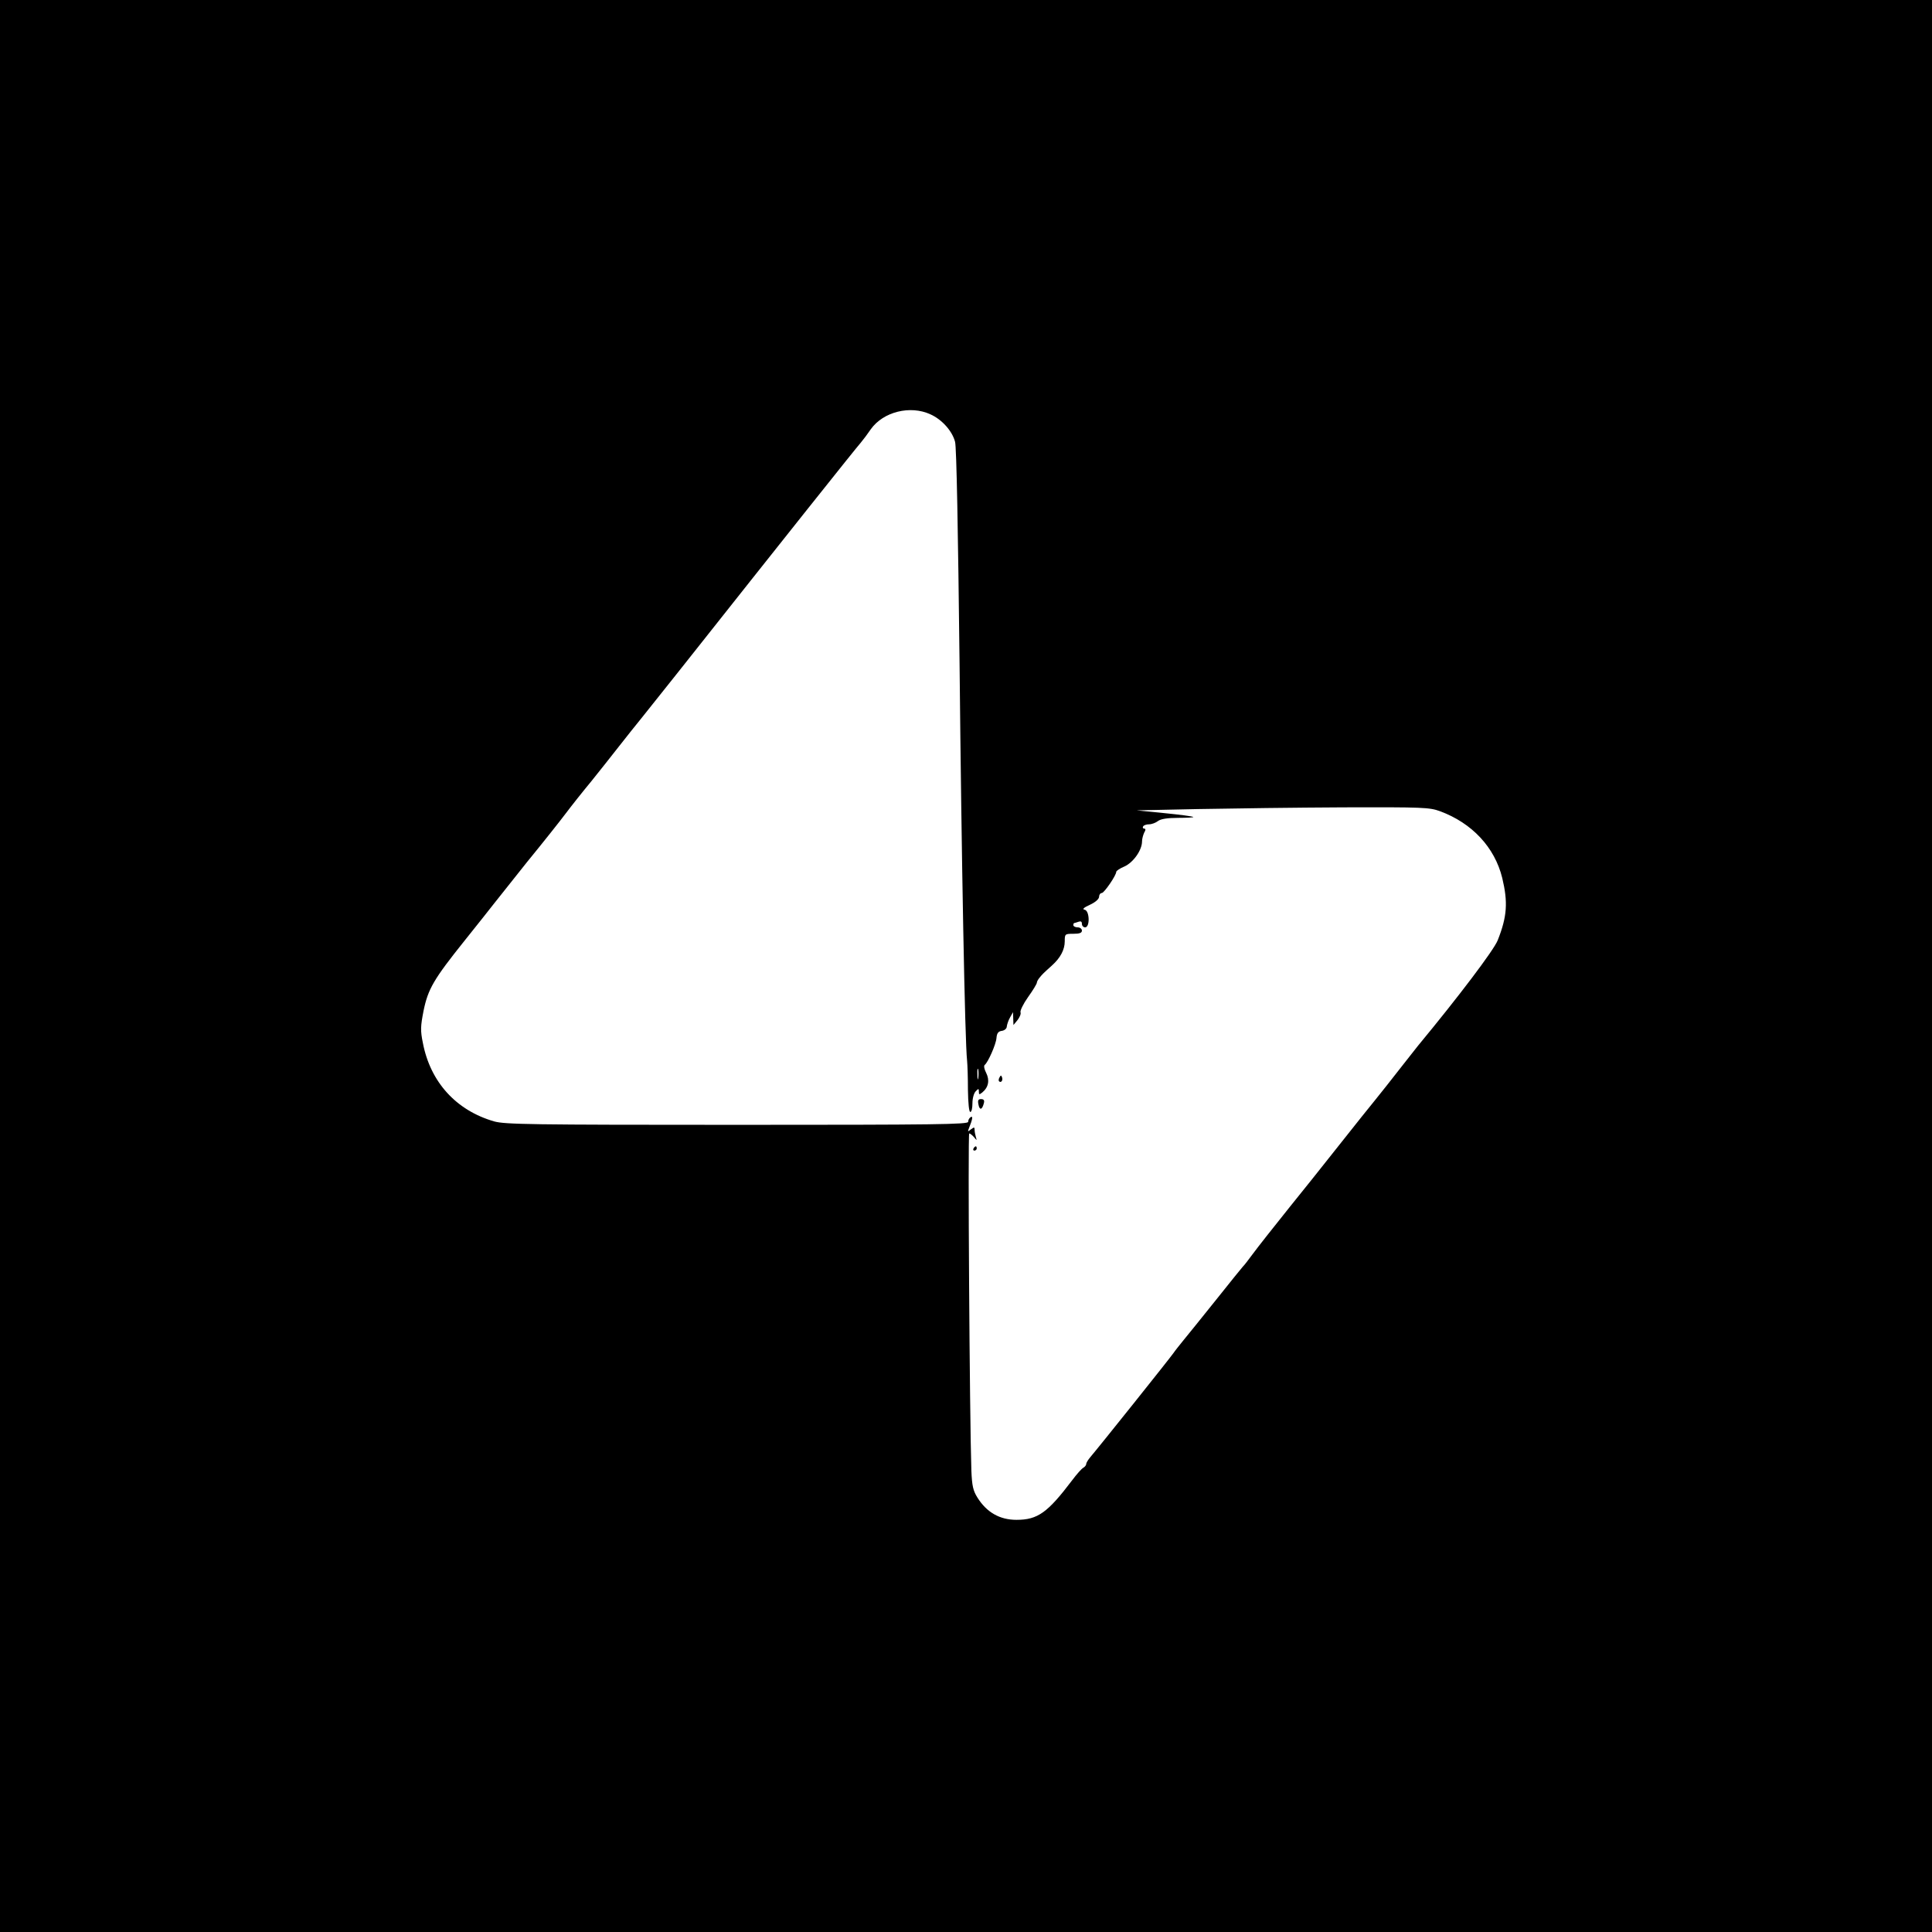 <?xml version="1.0" standalone="no"?>
<!DOCTYPE svg PUBLIC "-//W3C//DTD SVG 20010904//EN"
 "http://www.w3.org/TR/2001/REC-SVG-20010904/DTD/svg10.dtd">
<svg version="1.0" xmlns="http://www.w3.org/2000/svg"
 width="900pt" height="900pt" viewBox="0 0 900 900"
 preserveAspectRatio="xMidYMid meet">

<g transform="translate(0,900) scale(0.1,-0.1)"
fill="#000000" stroke="none">
<path d="M0 4500 l0 -4500 4500 0 4500 0 0 4500 0 4500 -4500 0 -4500 0 0
-4500z m4334 2570 c54 -24 102 -78 115 -128 7 -23 14 -418 21 -1032 9 -913 25
-1764 35 -1850 2 -19 4 -81 4 -137 1 -62 5 -103 11 -103 6 0 10 18 10 41 0 23
7 47 15 55 13 14 15 14 15 -2 0 -14 2 -14 16 -3 29 24 35 57 18 91 -9 17 -12
33 -7 37 15 11 53 96 55 126 2 23 9 31 26 33 12 2 22 11 22 20 1 9 7 28 15 42
l14 25 1 -30 1 -30 19 23 c10 13 17 29 14 36 -3 7 13 40 35 71 23 32 41 62 41
67 0 5 6 16 13 24 13 16 17 20 57 56 40 36 60 74 60 113 0 34 1 35 40 35 29 0
40 4 40 15 0 8 -9 15 -20 15 -11 0 -20 5 -20 10 0 6 2 10 4 10 2 0 11 3 20 6
11 4 16 1 16 -10 0 -9 7 -16 15 -16 23 0 21 77 -2 82 -13 2 -5 10 24 23 26 12
43 27 43 38 0 9 6 17 13 17 11 1 67 82 67 99 0 4 17 16 39 25 41 19 81 76 81
116 0 12 5 30 10 41 8 13 7 19 0 19 -6 0 -8 5 -5 10 3 6 16 10 28 10 12 0 31
7 41 15 13 10 44 15 95 15 41 0 72 2 70 4 -2 3 -63 11 -134 18 l-130 13 285 6
c157 3 463 7 680 8 367 1 399 0 448 -18 149 -55 255 -168 290 -311 27 -113 23
-179 -21 -290 -18 -46 -184 -265 -371 -491 -7 -9 -37 -47 -67 -85 -29 -38
-116 -148 -194 -244 -77 -97 -153 -193 -170 -214 -16 -21 -90 -113 -164 -205
-73 -91 -152 -191 -174 -221 -22 -30 -43 -57 -47 -60 -3 -3 -59 -72 -125 -155
-66 -82 -133 -166 -150 -186 -16 -20 -39 -48 -50 -64 -19 -27 -345 -435 -386
-483 -10 -12 -19 -26 -19 -32 0 -5 -6 -13 -13 -17 -8 -4 -31 -30 -52 -58 -115
-152 -161 -185 -260 -185 -78 0 -139 35 -182 104 -20 32 -25 54 -28 125 -8
235 -17 1571 -10 1571 4 0 14 -8 22 -17 14 -17 14 -17 9 0 -3 10 -6 26 -6 34
0 13 -2 13 -17 2 -15 -12 -16 -12 -9 6 17 42 19 58 8 51 -7 -4 -12 -14 -12
-22 0 -12 -146 -14 -1076 -14 -964 0 -1082 2 -1132 16 -177 51 -297 183 -332
365 -12 58 -11 78 3 150 21 102 47 147 192 328 61 76 121 152 135 170 14 18
84 106 155 195 72 88 153 190 180 226 27 36 81 104 120 151 38 48 97 121 130
164 33 42 79 100 102 128 23 29 97 122 165 207 510 644 830 1046 858 1078 11
13 32 41 47 63 58 81 183 112 277 69z m223 -3092 c-2 -13 -4 -5 -4 17 -1 22 1
32 4 23 2 -10 2 -28 0 -40z"/>
<path d="M4656 3981 c-4 -7 -5 -15 -2 -18 9 -9 19 4 14 18 -4 11 -6 11 -12 0z"/>
<path d="M4558 3855 c5 -28 17 -26 25 5 4 14 0 20 -13 20 -13 0 -16 -6 -12
-25z"/>
<path d="M4535 3650 c-3 -5 -1 -10 4 -10 6 0 11 5 11 10 0 6 -2 10 -4 10 -3 0
-8 -4 -11 -10z"/>
</g>
</svg>
